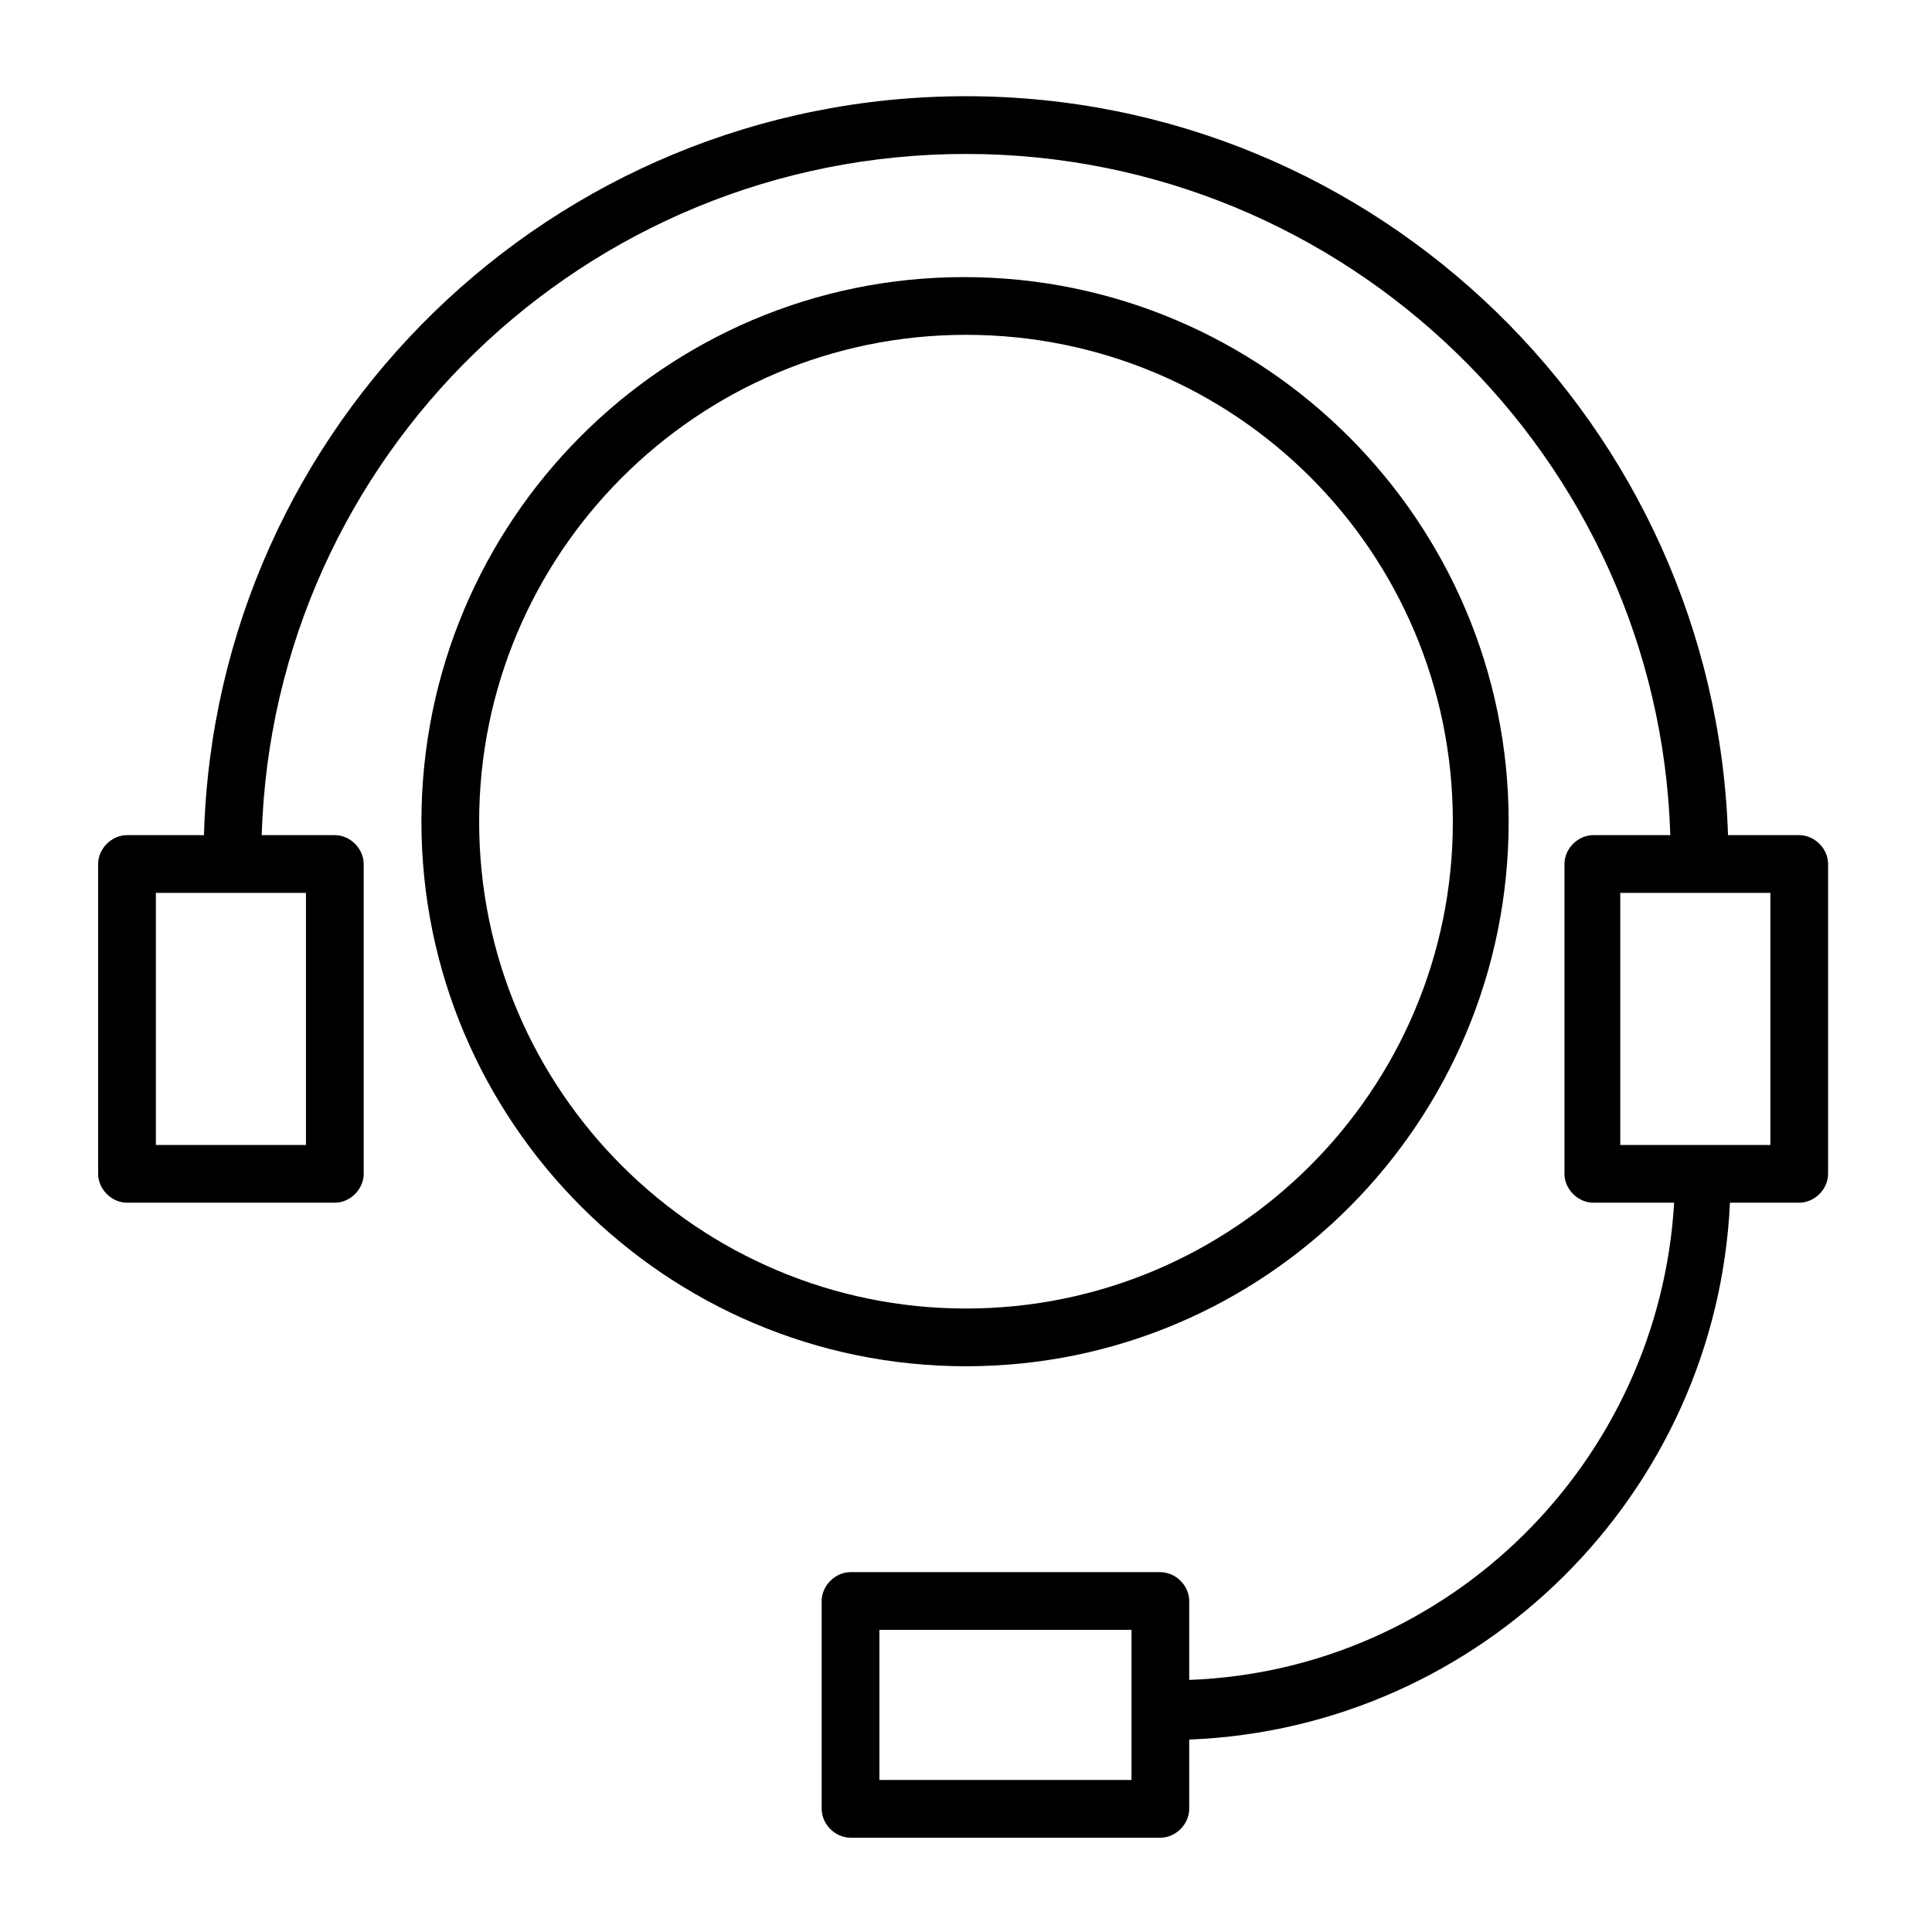 <?xml version="1.0" encoding="UTF-8"?> <!-- Generator: Adobe Illustrator 23.0.5, SVG Export Plug-In . SVG Version: 6.00 Build 0) --> <svg xmlns="http://www.w3.org/2000/svg" xmlns:xlink="http://www.w3.org/1999/xlink" id="Layer_1" x="0px" y="0px" viewBox="0 0 100.4 100.4" style="enable-background:new 0 0 100.4 100.4;" xml:space="preserve"> <g> <path d="M78.4,42.7c0-15.6-12.7-28.3-28.3-28.3S21.9,27.1,21.9,42.7S34.6,71,50.2,71S78.4,58.3,78.4,42.7z M24.9,42.7 c0-13.9,11.3-25.3,25.3-25.3s25.3,11.3,25.3,25.3S64.1,68,50.2,68S24.9,56.7,24.9,42.7z"></path> <path d="M93.5,43.4h-3.7C89.1,22.1,71.6,5,50.2,5c-21.5,0-39,17.1-39.6,38.4h-4c-0.8,0-1.5,0.7-1.5,1.5V61c0,0.8,0.7,1.5,1.5,1.5 h10.8c0.8,0,1.5-0.7,1.5-1.5V44.9c0-0.8-0.7-1.5-1.5-1.5h-3.8C14.2,23.7,30.4,8,50.2,8s36,15.8,36.6,35.4h-4 c-0.8,0-1.5,0.7-1.5,1.5V61c0,0.8,0.7,1.5,1.5,1.5H87C86.2,76,75.3,86.8,61.8,87.3v-4.1c0-0.8-0.7-1.5-1.5-1.5H44.2 c-0.8,0-1.5,0.7-1.5,1.5V94c0,0.8,0.7,1.5,1.5,1.5h16.1c0.8,0,1.5-0.7,1.5-1.5v-3.6C77,89.8,89.2,77.6,89.9,62.5h3.6 c0.8,0,1.5-0.7,1.5-1.5V44.9C95,44.1,94.3,43.4,93.5,43.4z M15.8,59.5H8.1V46.4h7.8v13.1H15.8z M58.8,92.5H45.7v-7.8h13.1 C58.8,84.7,58.8,92.5,58.8,92.5z M92,59.5h-7.8V46.4H92V59.5z"></path> </g> </svg> 